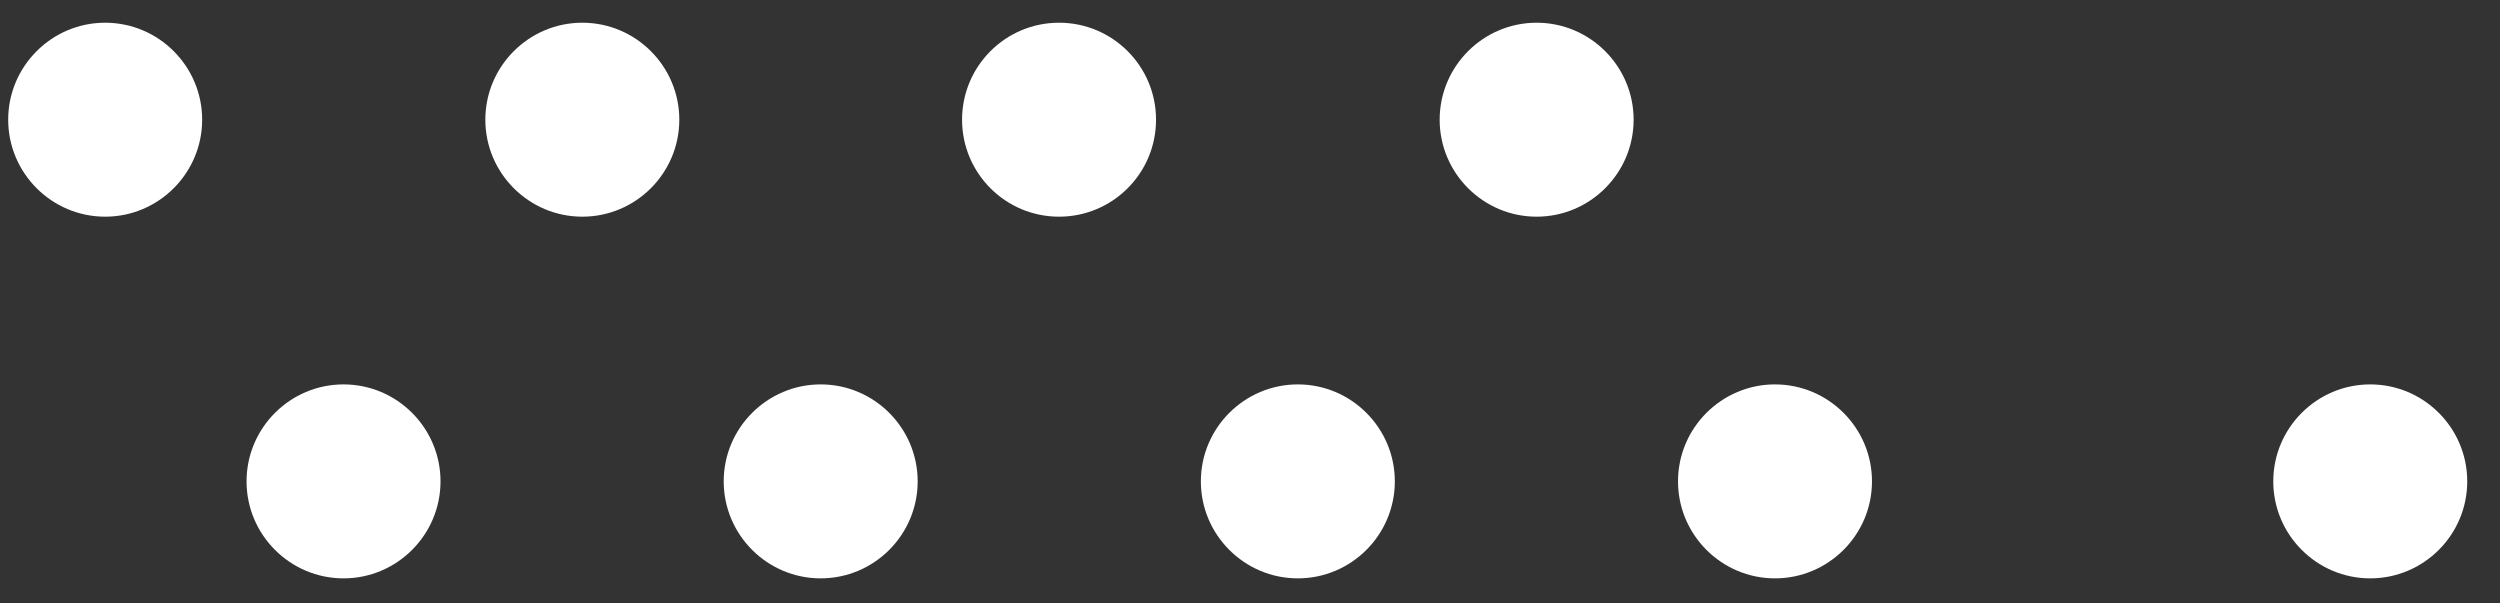 <?xml version="1.0" encoding="UTF-8"?> <svg xmlns="http://www.w3.org/2000/svg" width="58" height="14" viewBox="0 0 58 14" fill="none"><rect x="0" y="0" width="58" height="14" fill="#333333" stroke="none"/><path d="M4.69 2.777C4.69 4.017 3.68 5.027 2.44 5.027C1.2 5.027 0.19 4.017 0.19 2.777C0.19 1.537 1.2 0.527 2.44 0.527C3.68 0.527 4.69 1.537 4.69 2.777Z" fill="white"></path><path d="M15.76 2.777C15.76 4.017 14.75 5.027 13.51 5.027C12.27 5.027 11.26 4.017 11.26 2.777C11.26 1.537 12.27 0.527 13.51 0.527C14.75 0.527 15.76 1.537 15.76 2.777Z" fill="white"></path><path d="M24.57 5.027C25.813 5.027 26.82 4.02 26.82 2.777C26.82 1.535 25.813 0.527 24.57 0.527C23.327 0.527 22.32 1.535 22.32 2.777C22.32 4.02 23.327 5.027 24.57 5.027Z" fill="white"></path><path d="M37.9 2.777C37.9 4.017 36.89 5.027 35.65 5.027C34.41 5.027 33.4 4.017 33.4 2.777C33.4 1.537 34.41 0.527 35.65 0.527C36.89 0.527 37.9 1.537 37.9 2.777Z" fill="white"></path><path d="M10.22 11.168C10.22 12.408 9.21 13.418 7.97 13.418C6.73 13.418 5.72 12.408 5.72 11.168C5.72 9.928 6.73 8.918 7.97 8.918C9.21 8.918 10.22 9.928 10.22 11.168Z" fill="white"></path><path d="M21.29 11.168C21.29 12.408 20.28 13.418 19.04 13.418C17.8 13.418 16.79 12.408 16.79 11.168C16.79 9.928 17.8 8.918 19.04 8.918C20.28 8.918 21.29 9.928 21.29 11.168Z" fill="white"></path><path d="M32.36 11.168C32.36 12.408 31.35 13.418 30.11 13.418C28.87 13.418 27.86 12.408 27.86 11.168C27.86 9.928 28.87 8.918 30.11 8.918C31.35 8.918 32.36 9.928 32.36 11.168Z" fill="white"></path><path d="M43.43 11.168C43.43 12.408 42.42 13.418 41.18 13.418C39.94 13.418 38.93 12.408 38.93 11.168C38.93 9.928 39.94 8.918 41.18 8.918C42.42 8.918 43.43 9.928 43.43 11.168Z" fill="white"></path><path d="M57.24 11.168C57.24 12.408 56.23 13.418 54.99 13.418C53.75 13.418 52.74 12.408 52.74 11.168C52.74 9.928 53.75 8.918 54.99 8.918C56.23 8.918 57.24 9.928 57.24 11.168Z" fill="white"></path></svg> 